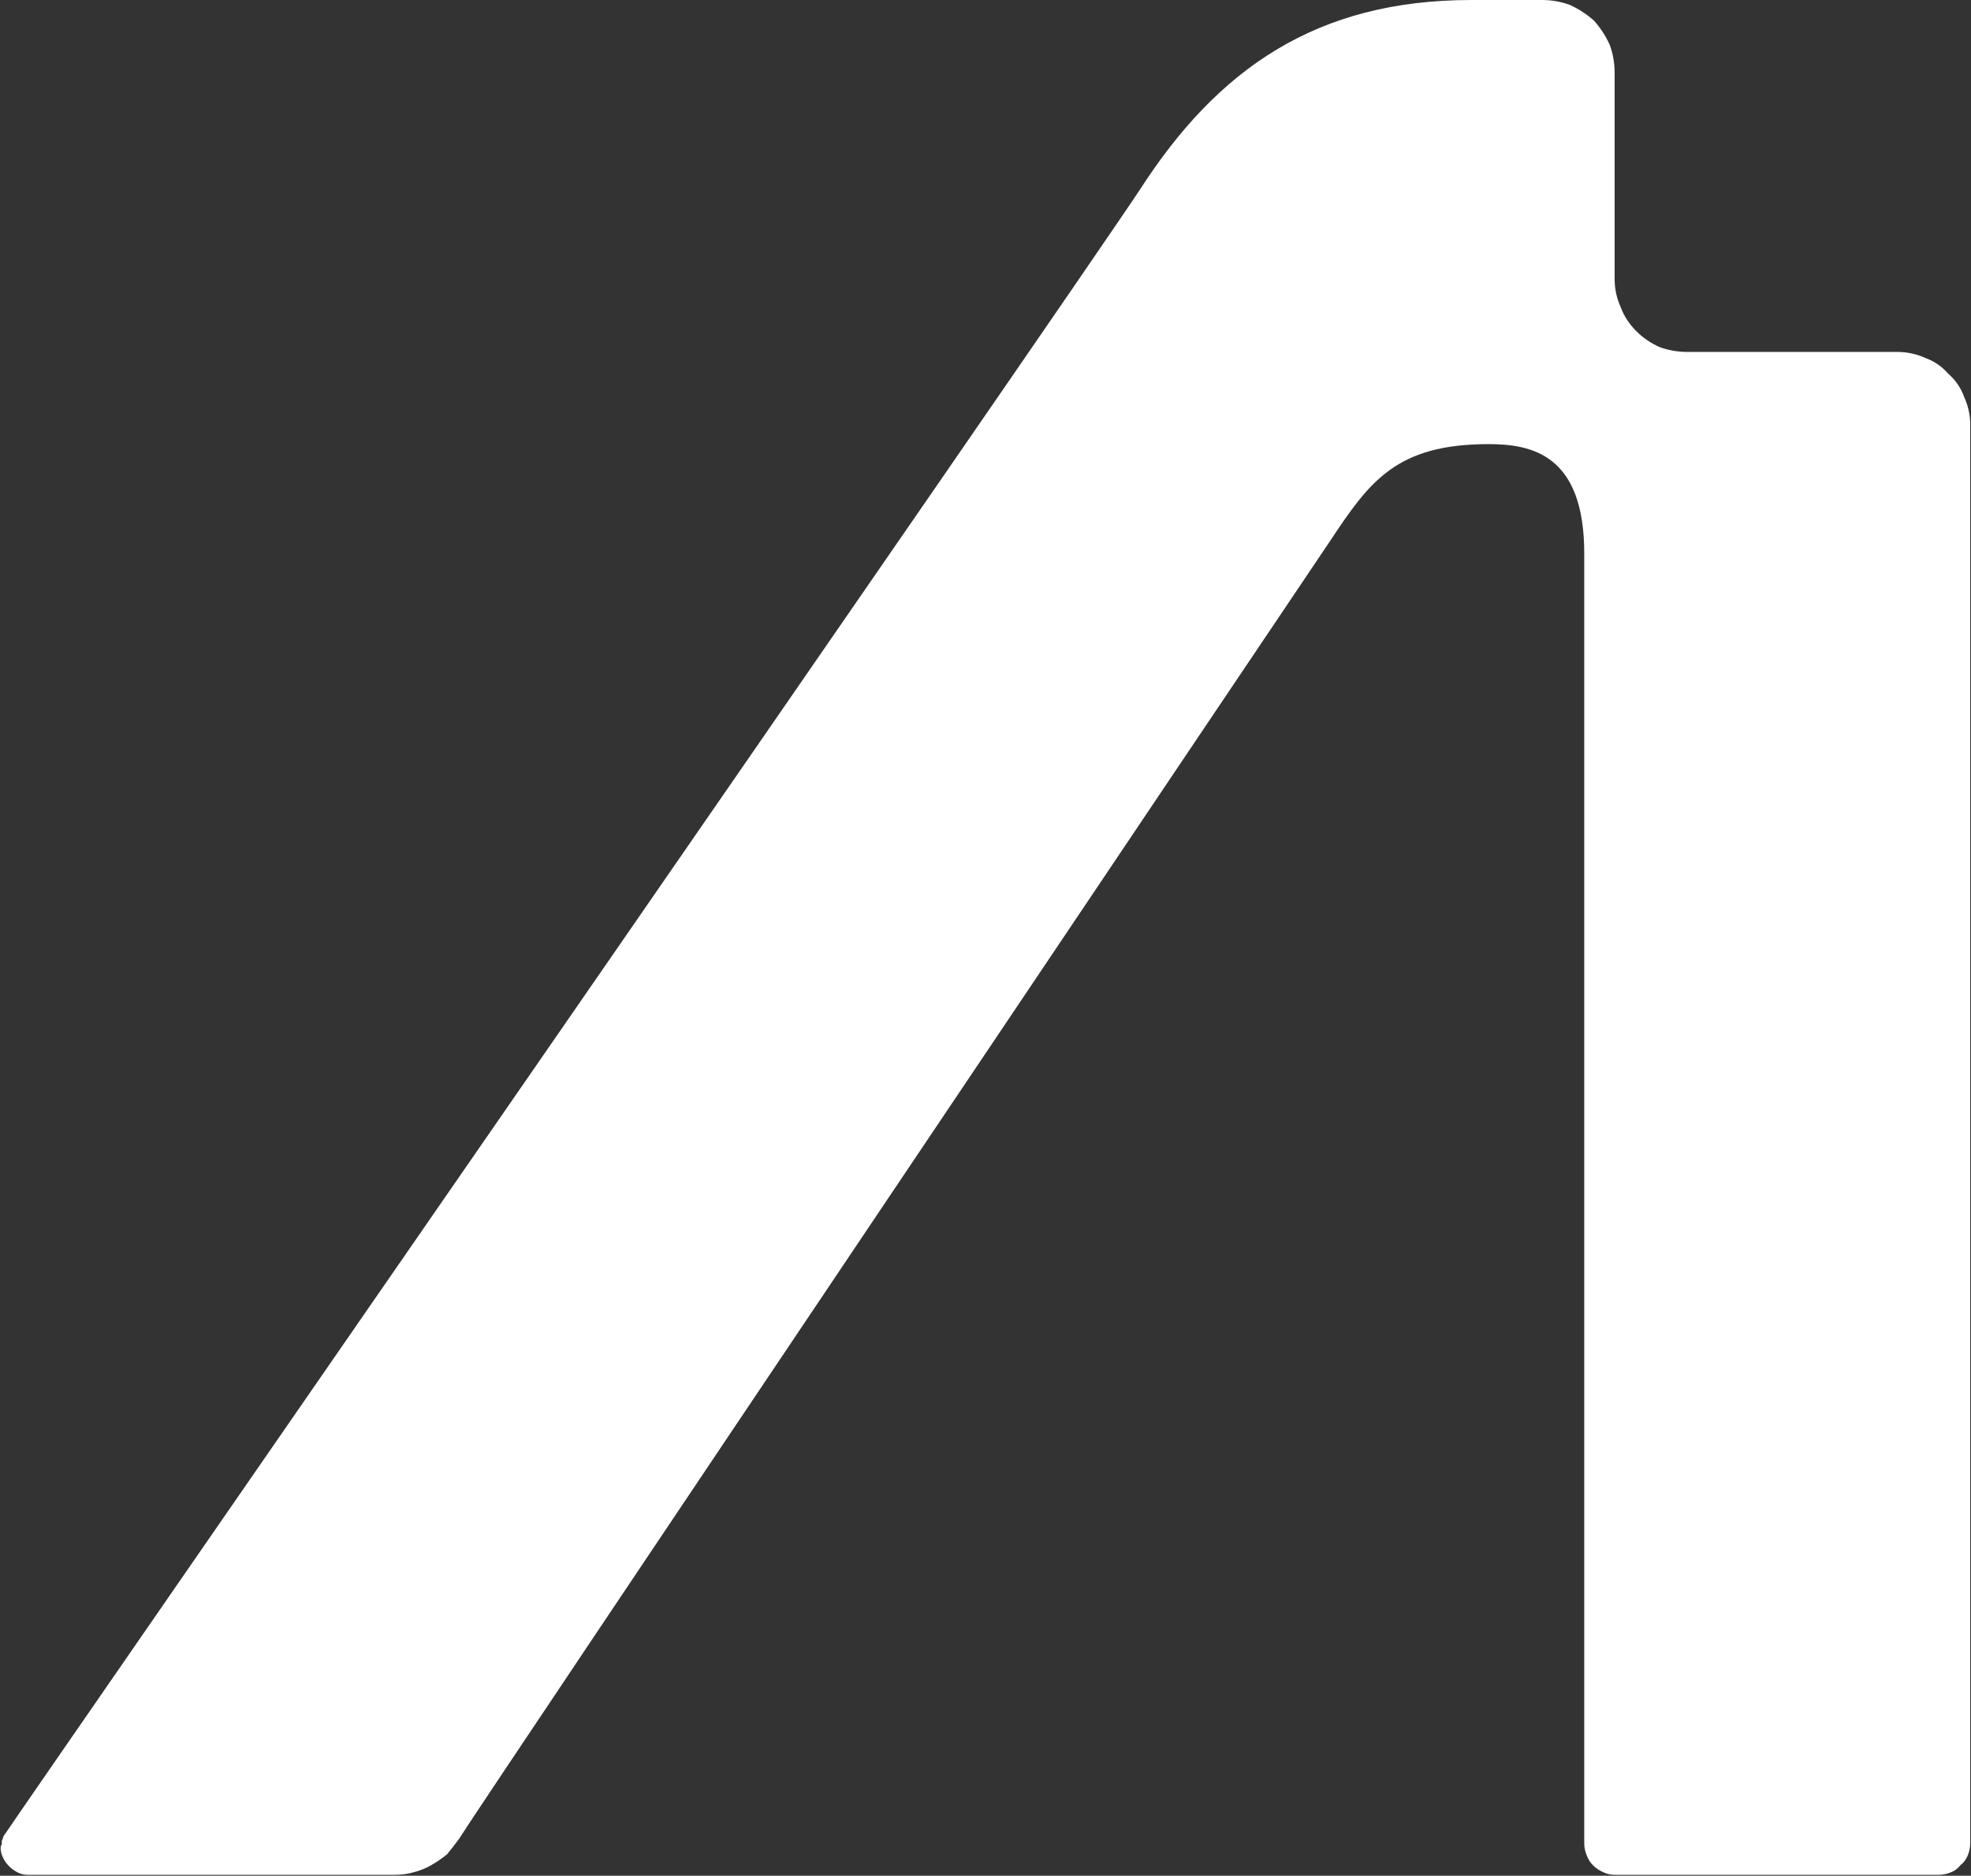 <svg version="1.2" xmlns="http://www.w3.org/2000/svg" viewBox="0 0 1537 1463" width="1537" height="1463"><rect x="0" y="0" width="1537" height="1463" fill="#333333" stroke="none"/><style>.a{fill:#fff}</style><path class="a" d="m1479.6 274.5h-163.7q-11.4 0-21.8-3.8-10.4-4.7-18-12.3-8.5-8.5-12.3-18.9-4.7-10.5-4.7-21.8v-160.9q0-11.4-3.8-21.8-4.7-10.4-12.3-18.9-8.5-7.6-18.9-12.3-10.4-3.8-21.8-3.8h-54.9c-121.1 0-197.8 53.9-258.3 147.6-49.2 74.8-883 1278.7-884.9 1282.5q-0.9 0.9-1.8 2.8 0 1-1 2.9v2.8q-0.9 1-0.9 2.8 0 3.8 1.9 7.6 1.8 3.8 4.7 6.6 2.8 2.9 6.6 4.8 3.8 1.9 7.6 1.9h286.7q7.6 0 14.2-1.9 7.6-1.9 14.2-5.7 6.6-3.8 12.3-8.5 4.7-5.7 9.5-12.3c11.3-19 652-972 679.5-1012.7 30.2-45.5 51.1-74.8 123-74.8 33.1 0 74.7 7.6 74.7 85.2v1006.1q0 4.7 1.9 9.4 1.9 4.8 4.8 7.6 3.7 3.8 8.5 5.7 3.8 1.9 8.5 1.9h252.7q4.7 0 9.4-1.9 4.8-1.9 7.6-5.7 3.8-2.8 5.7-7.6 1.9-4.7 1.9-9.4v-1106.4q0-11.4-4.8-21.8-3.7-10.4-12.3-18-7.5-8.5-17.9-12.3-10.4-4.7-21.8-4.7z"/></svg>